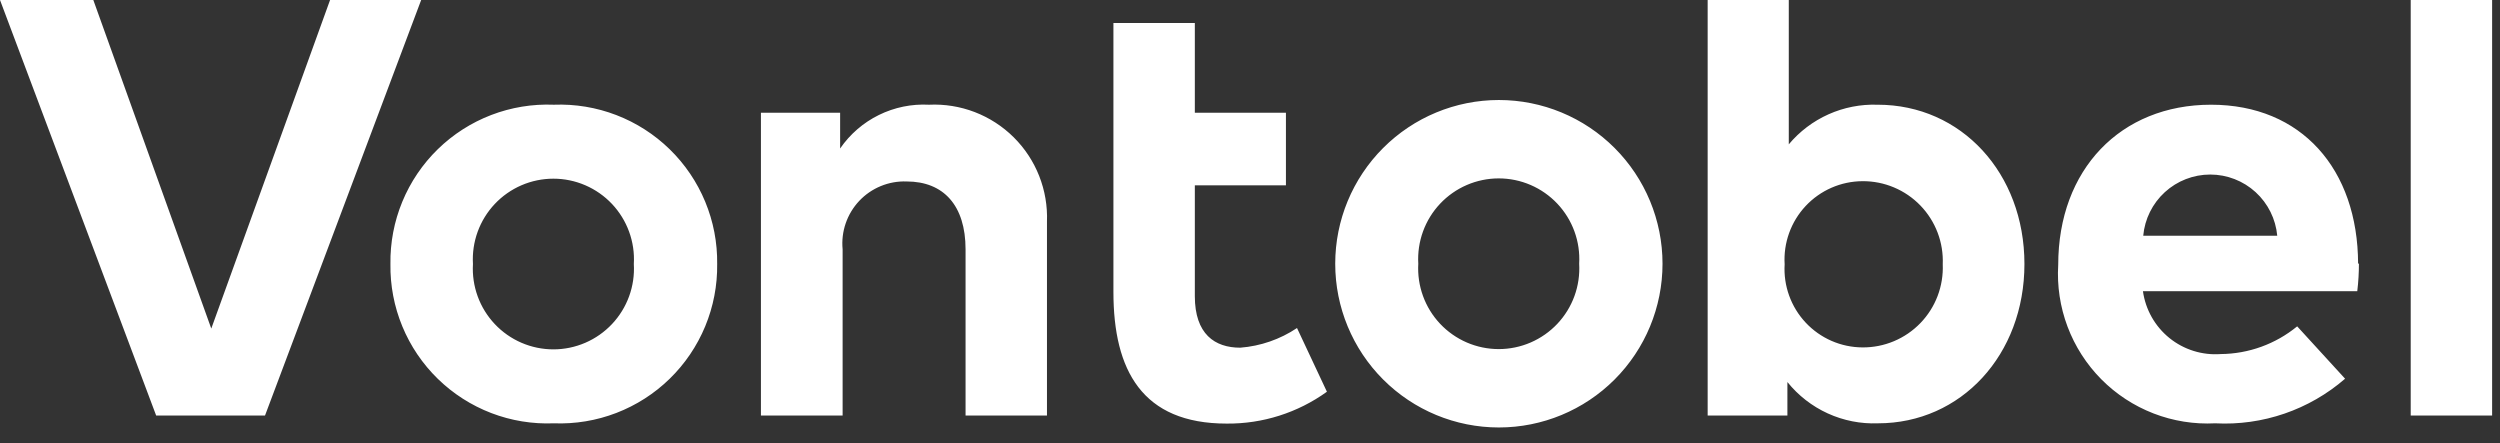 <?xml version="1.0" encoding="utf-8"?>
<svg xmlns="http://www.w3.org/2000/svg" width="282" height="50" viewBox="0 0 282 50" fill="none">
<rect x="0" y="0" width="282" height="50" fill="#333333" stroke="none"/>
<g clip-path="url(#clip0_15034_119)">
<path d="M210.084 39.188C208.882 39.181 207.694 38.93 206.593 38.449C205.492 37.968 204.5 37.267 203.679 36.39C202.857 35.512 202.223 34.476 201.816 33.346C201.408 32.215 201.235 31.012 201.307 29.812C201.235 28.613 201.408 27.41 201.816 26.279C202.223 25.149 202.857 24.113 203.679 23.235C204.5 22.358 205.492 21.657 206.593 21.176C207.694 20.695 208.882 20.444 210.084 20.438C211.302 20.428 212.51 20.666 213.634 21.138C214.758 21.61 215.775 22.305 216.622 23.182C217.469 24.059 218.129 25.099 218.562 26.238C218.995 27.378 219.193 28.594 219.142 29.812C219.193 31.031 218.995 32.247 218.562 33.387C218.129 34.526 217.469 35.566 216.622 36.443C215.775 37.32 214.758 38.015 213.634 38.487C212.51 38.959 211.302 39.197 210.084 39.188ZM211.77 11.812C209.875 11.749 207.989 12.119 206.258 12.893C204.526 13.668 202.993 14.826 201.775 16.281V0H192.624V46.875H201.619V43.094C202.841 44.613 204.4 45.825 206.174 46.634C207.947 47.443 209.885 47.825 211.833 47.75C221.203 47.75 228.356 40.031 228.356 29.781C228.356 19.531 221.234 11.812 211.802 11.812M145.053 20.906H134.777V33.406C134.777 37.688 137.026 39.219 139.9 39.219C142.189 39.042 144.394 38.278 146.303 37L149.676 44.188C146.385 46.559 142.424 47.818 138.369 47.781C128.843 47.781 125.594 41.781 125.594 32.938V2.594H134.777V12.719H145.053V20.906ZM281.111 46.875H271.928V0H281.111V46.875ZM241.756 26.594H256.873C256.701 24.707 255.831 22.952 254.432 21.674C253.034 20.397 251.208 19.688 249.314 19.688C247.42 19.688 245.595 20.397 244.196 21.674C242.798 22.952 241.927 24.707 241.756 26.594ZM266.087 29.719C266.088 30.763 266.025 31.807 265.9 32.844H241.724C242.012 34.921 243.08 36.81 244.71 38.128C246.341 39.445 248.411 40.092 250.501 39.938C253.647 39.911 256.689 38.809 259.122 36.812L264.526 42.719C260.477 46.228 255.226 48.032 249.877 47.75C247.505 47.873 245.134 47.494 242.919 46.637C240.704 45.78 238.695 44.465 237.023 42.778C235.352 41.09 234.055 39.069 233.218 36.845C232.381 34.622 232.023 32.246 232.167 29.875C232.167 19.125 239.194 11.812 249.408 11.812C259.622 11.812 265.962 19.094 265.994 29.75M159.983 29.75C159.911 30.987 160.092 32.226 160.515 33.39C160.938 34.555 161.595 35.62 162.444 36.522C163.294 37.423 164.319 38.142 165.456 38.633C166.593 39.123 167.819 39.377 169.057 39.377C170.296 39.377 171.521 39.123 172.658 38.633C173.795 38.142 174.82 37.423 175.67 36.522C176.519 35.62 177.176 34.555 177.599 33.39C178.022 32.226 178.203 30.987 178.131 29.75C178.203 28.513 178.022 27.274 177.599 26.11C177.176 24.945 176.519 23.88 175.67 22.978C174.82 22.077 173.795 21.358 172.658 20.867C171.521 20.377 170.296 20.123 169.057 20.123C167.819 20.123 166.593 20.377 165.456 20.867C164.319 21.358 163.294 22.077 162.444 22.978C161.595 23.88 160.938 24.945 160.515 26.11C160.092 27.274 159.911 28.513 159.983 29.75ZM187.532 29.75C187.532 34.648 185.587 39.346 182.126 42.809C178.664 46.273 173.969 48.219 169.073 48.219C164.177 48.219 159.482 46.273 156.02 42.809C152.558 39.346 150.613 34.648 150.613 29.75C150.613 24.852 152.558 20.154 156.02 16.691C159.482 13.227 164.177 11.281 169.073 11.281C173.969 11.281 178.664 13.227 182.126 16.691C185.587 20.154 187.532 24.852 187.532 29.75ZM118.098 25V46.875H108.915V28.125C108.915 23.188 106.447 20.469 102.262 20.469C101.267 20.433 100.276 20.61 99.355 20.989C98.434 21.367 97.604 21.938 96.921 22.662C96.239 23.387 95.718 24.249 95.395 25.191C95.071 26.133 94.953 27.133 95.047 28.125V46.875H85.833V12.719H94.766V16.75C95.875 15.137 97.379 13.836 99.135 12.972C100.89 12.107 102.838 11.708 104.792 11.812C106.551 11.729 108.308 12.012 109.952 12.643C111.595 13.275 113.09 14.241 114.341 15.481C115.592 16.721 116.572 18.207 117.219 19.846C117.865 21.484 118.165 23.24 118.098 25ZM53.349 29.781C53.276 31.018 53.457 32.257 53.88 33.422C54.303 34.586 54.96 35.652 55.81 36.553C56.659 37.455 57.684 38.173 58.821 38.664C59.958 39.155 61.184 39.408 62.422 39.408C63.661 39.408 64.886 39.155 66.023 38.664C67.16 38.173 68.185 37.455 69.035 36.553C69.885 35.652 70.541 34.586 70.964 33.422C71.388 32.257 71.569 31.018 71.496 29.781C71.569 28.544 71.388 27.305 70.964 26.141C70.541 24.977 69.885 23.911 69.035 23.009C68.185 22.108 67.16 21.39 66.023 20.899C64.886 20.408 63.661 20.155 62.422 20.155C61.184 20.155 59.958 20.408 58.821 20.899C57.684 21.39 56.659 22.108 55.81 23.009C54.96 23.911 54.303 24.977 53.88 26.141C53.457 27.305 53.276 28.544 53.349 29.781ZM80.897 29.781C80.929 32.19 80.47 34.579 79.549 36.804C78.628 39.03 77.264 41.044 75.54 42.725C73.816 44.406 71.768 45.718 69.521 46.582C67.274 47.446 64.875 47.843 62.469 47.75C60.062 47.848 57.661 47.454 55.412 46.592C53.163 45.729 51.113 44.417 49.388 42.735C47.663 41.053 46.299 39.037 45.38 36.81C44.46 34.582 44.005 32.191 44.041 29.781C44.005 27.372 44.46 24.98 45.38 22.753C46.299 20.526 47.663 18.509 49.388 16.827C51.113 15.145 53.163 13.833 55.412 12.971C57.661 12.109 60.062 11.714 62.469 11.812C64.875 11.719 67.274 12.116 69.521 12.98C71.768 13.844 73.816 15.156 75.54 16.837C77.264 18.518 78.628 20.533 79.549 22.758C80.47 24.983 80.929 27.373 80.897 29.781ZM29.892 46.875H17.616L0 0H10.526L23.832 37.062L37.232 0H47.508L29.892 46.875Z" fill="white"/>
</g>
<defs>
<clipPath id="clip0_15034_119">
<rect width="281.111" height="50" fill="white"/>
</clipPath>
</defs>
</svg>